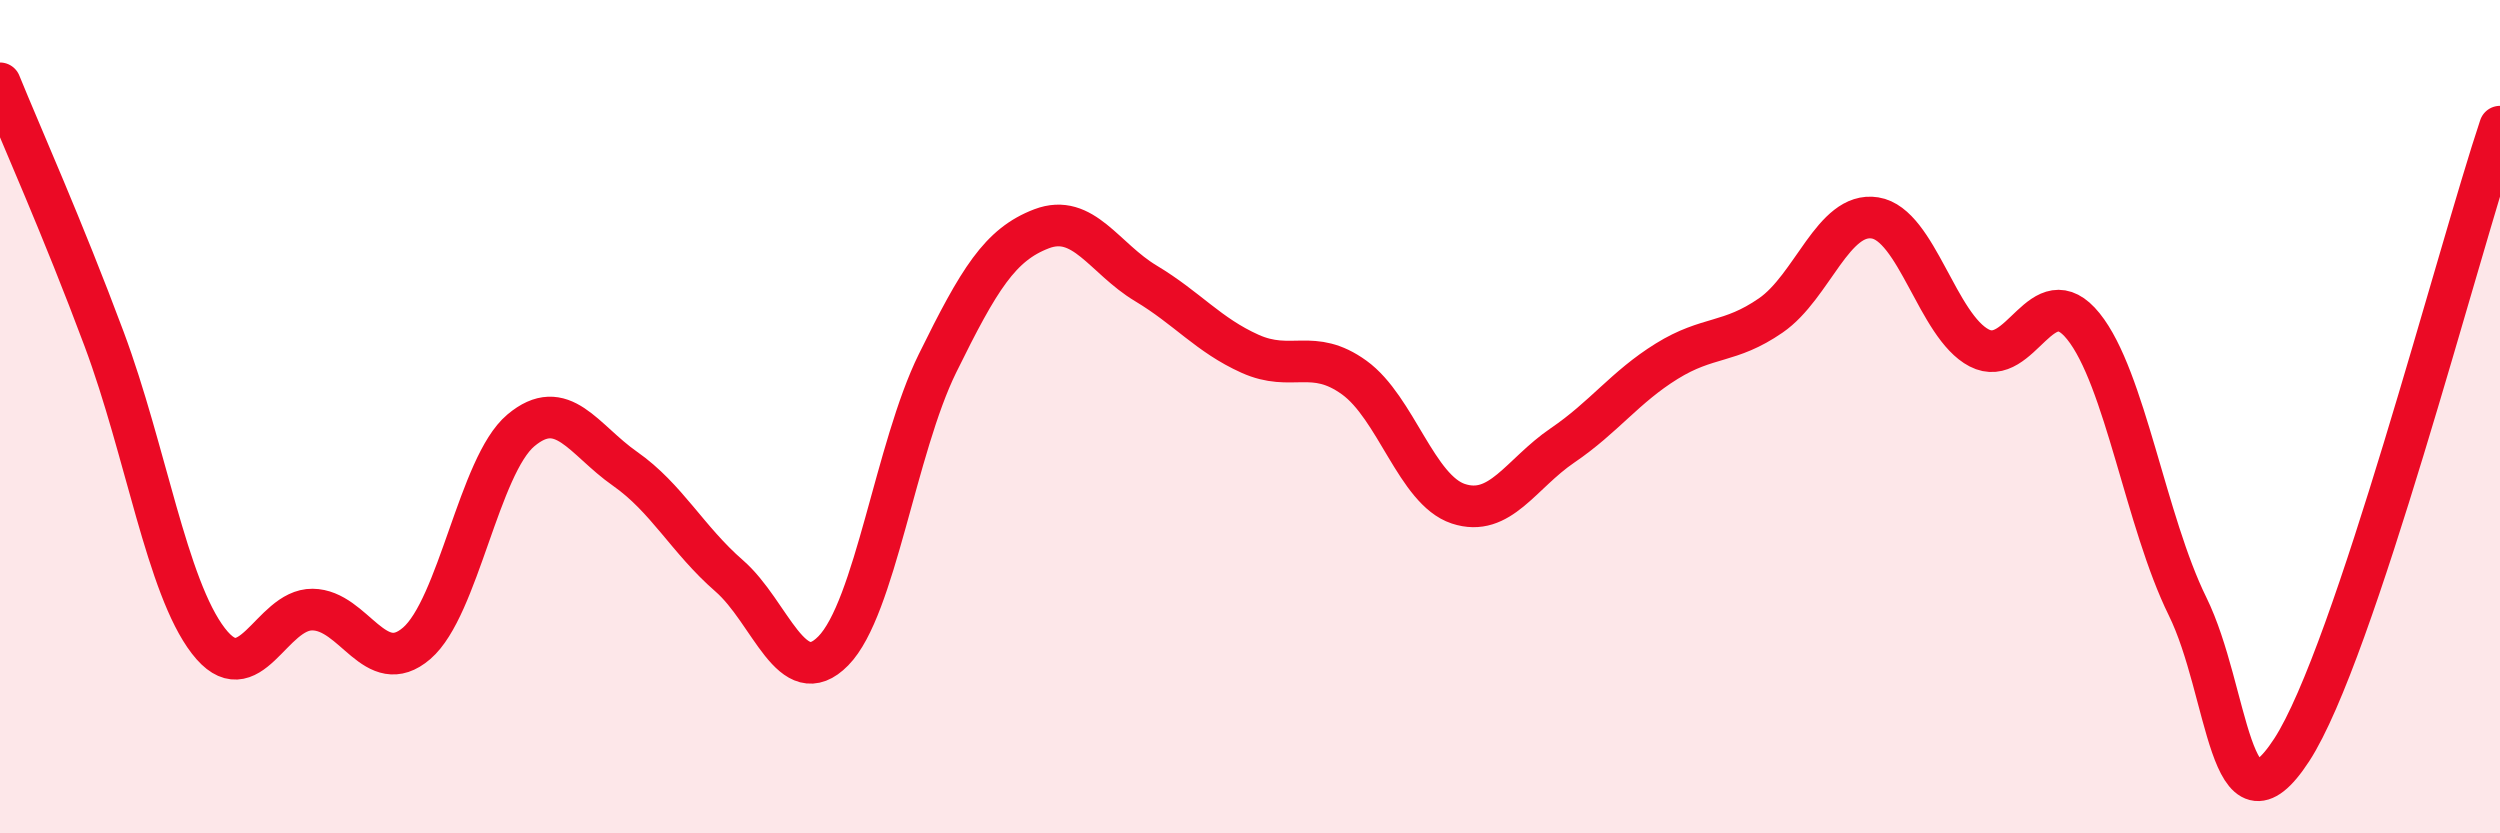 
    <svg width="60" height="20" viewBox="0 0 60 20" xmlns="http://www.w3.org/2000/svg">
      <path
        d="M 0,2 C 0.5,3.23 1.5,5.46 2.5,8.14 C 3.5,10.82 4,14.08 5,15.38 C 6,16.68 6.5,14.62 7.5,14.63 C 8.5,14.64 9,16.3 10,15.44 C 11,14.58 11.5,11.17 12.5,10.33 C 13.5,9.49 14,10.55 15,11.25 C 16,11.95 16.5,12.95 17.5,13.82 C 18.5,14.69 19,16.64 20,15.62 C 21,14.6 21.5,10.75 22.5,8.72 C 23.5,6.69 24,5.87 25,5.49 C 26,5.11 26.5,6.2 27.5,6.8 C 28.5,7.4 29,8.04 30,8.49 C 31,8.94 31.5,8.34 32.5,9.06 C 33.5,9.78 34,11.76 35,12.09 C 36,12.42 36.5,11.37 37.5,10.69 C 38.5,10.01 39,9.29 40,8.67 C 41,8.05 41.5,8.26 42.5,7.57 C 43.5,6.88 44,5.07 45,5.23 C 46,5.39 46.5,7.83 47.5,8.35 C 48.5,8.87 49,6.59 50,7.83 C 51,9.07 51.5,12.52 52.5,14.55 C 53.5,16.58 53.5,20.3 55,18 C 56.5,15.7 59,6.03 60,3.04L60 20L0 20Z"
        fill="#EB0A25"
        opacity="0.1"
        stroke-linecap="round"
        stroke-linejoin="round"
      />
      <path
        d="M 0,2 C 0.5,3.23 1.5,5.46 2.5,8.14 C 3.5,10.82 4,14.08 5,15.38 C 6,16.68 6.5,14.62 7.5,14.63 C 8.5,14.64 9,16.3 10,15.44 C 11,14.58 11.5,11.17 12.5,10.33 C 13.5,9.49 14,10.55 15,11.25 C 16,11.95 16.5,12.95 17.5,13.82 C 18.5,14.69 19,16.64 20,15.62 C 21,14.6 21.5,10.75 22.5,8.72 C 23.5,6.69 24,5.87 25,5.49 C 26,5.11 26.5,6.2 27.5,6.8 C 28.5,7.4 29,8.04 30,8.49 C 31,8.94 31.5,8.34 32.5,9.06 C 33.5,9.78 34,11.76 35,12.09 C 36,12.42 36.5,11.37 37.5,10.69 C 38.5,10.01 39,9.29 40,8.67 C 41,8.05 41.5,8.26 42.5,7.57 C 43.5,6.88 44,5.07 45,5.23 C 46,5.39 46.5,7.83 47.5,8.35 C 48.5,8.87 49,6.59 50,7.83 C 51,9.07 51.5,12.52 52.5,14.55 C 53.5,16.58 53.5,20.3 55,18 C 56.5,15.7 59,6.03 60,3.04"
        stroke="#EB0A25"
        stroke-width="1"
        fill="none"
        stroke-linecap="round"
        stroke-linejoin="round"
      />
    </svg>
  